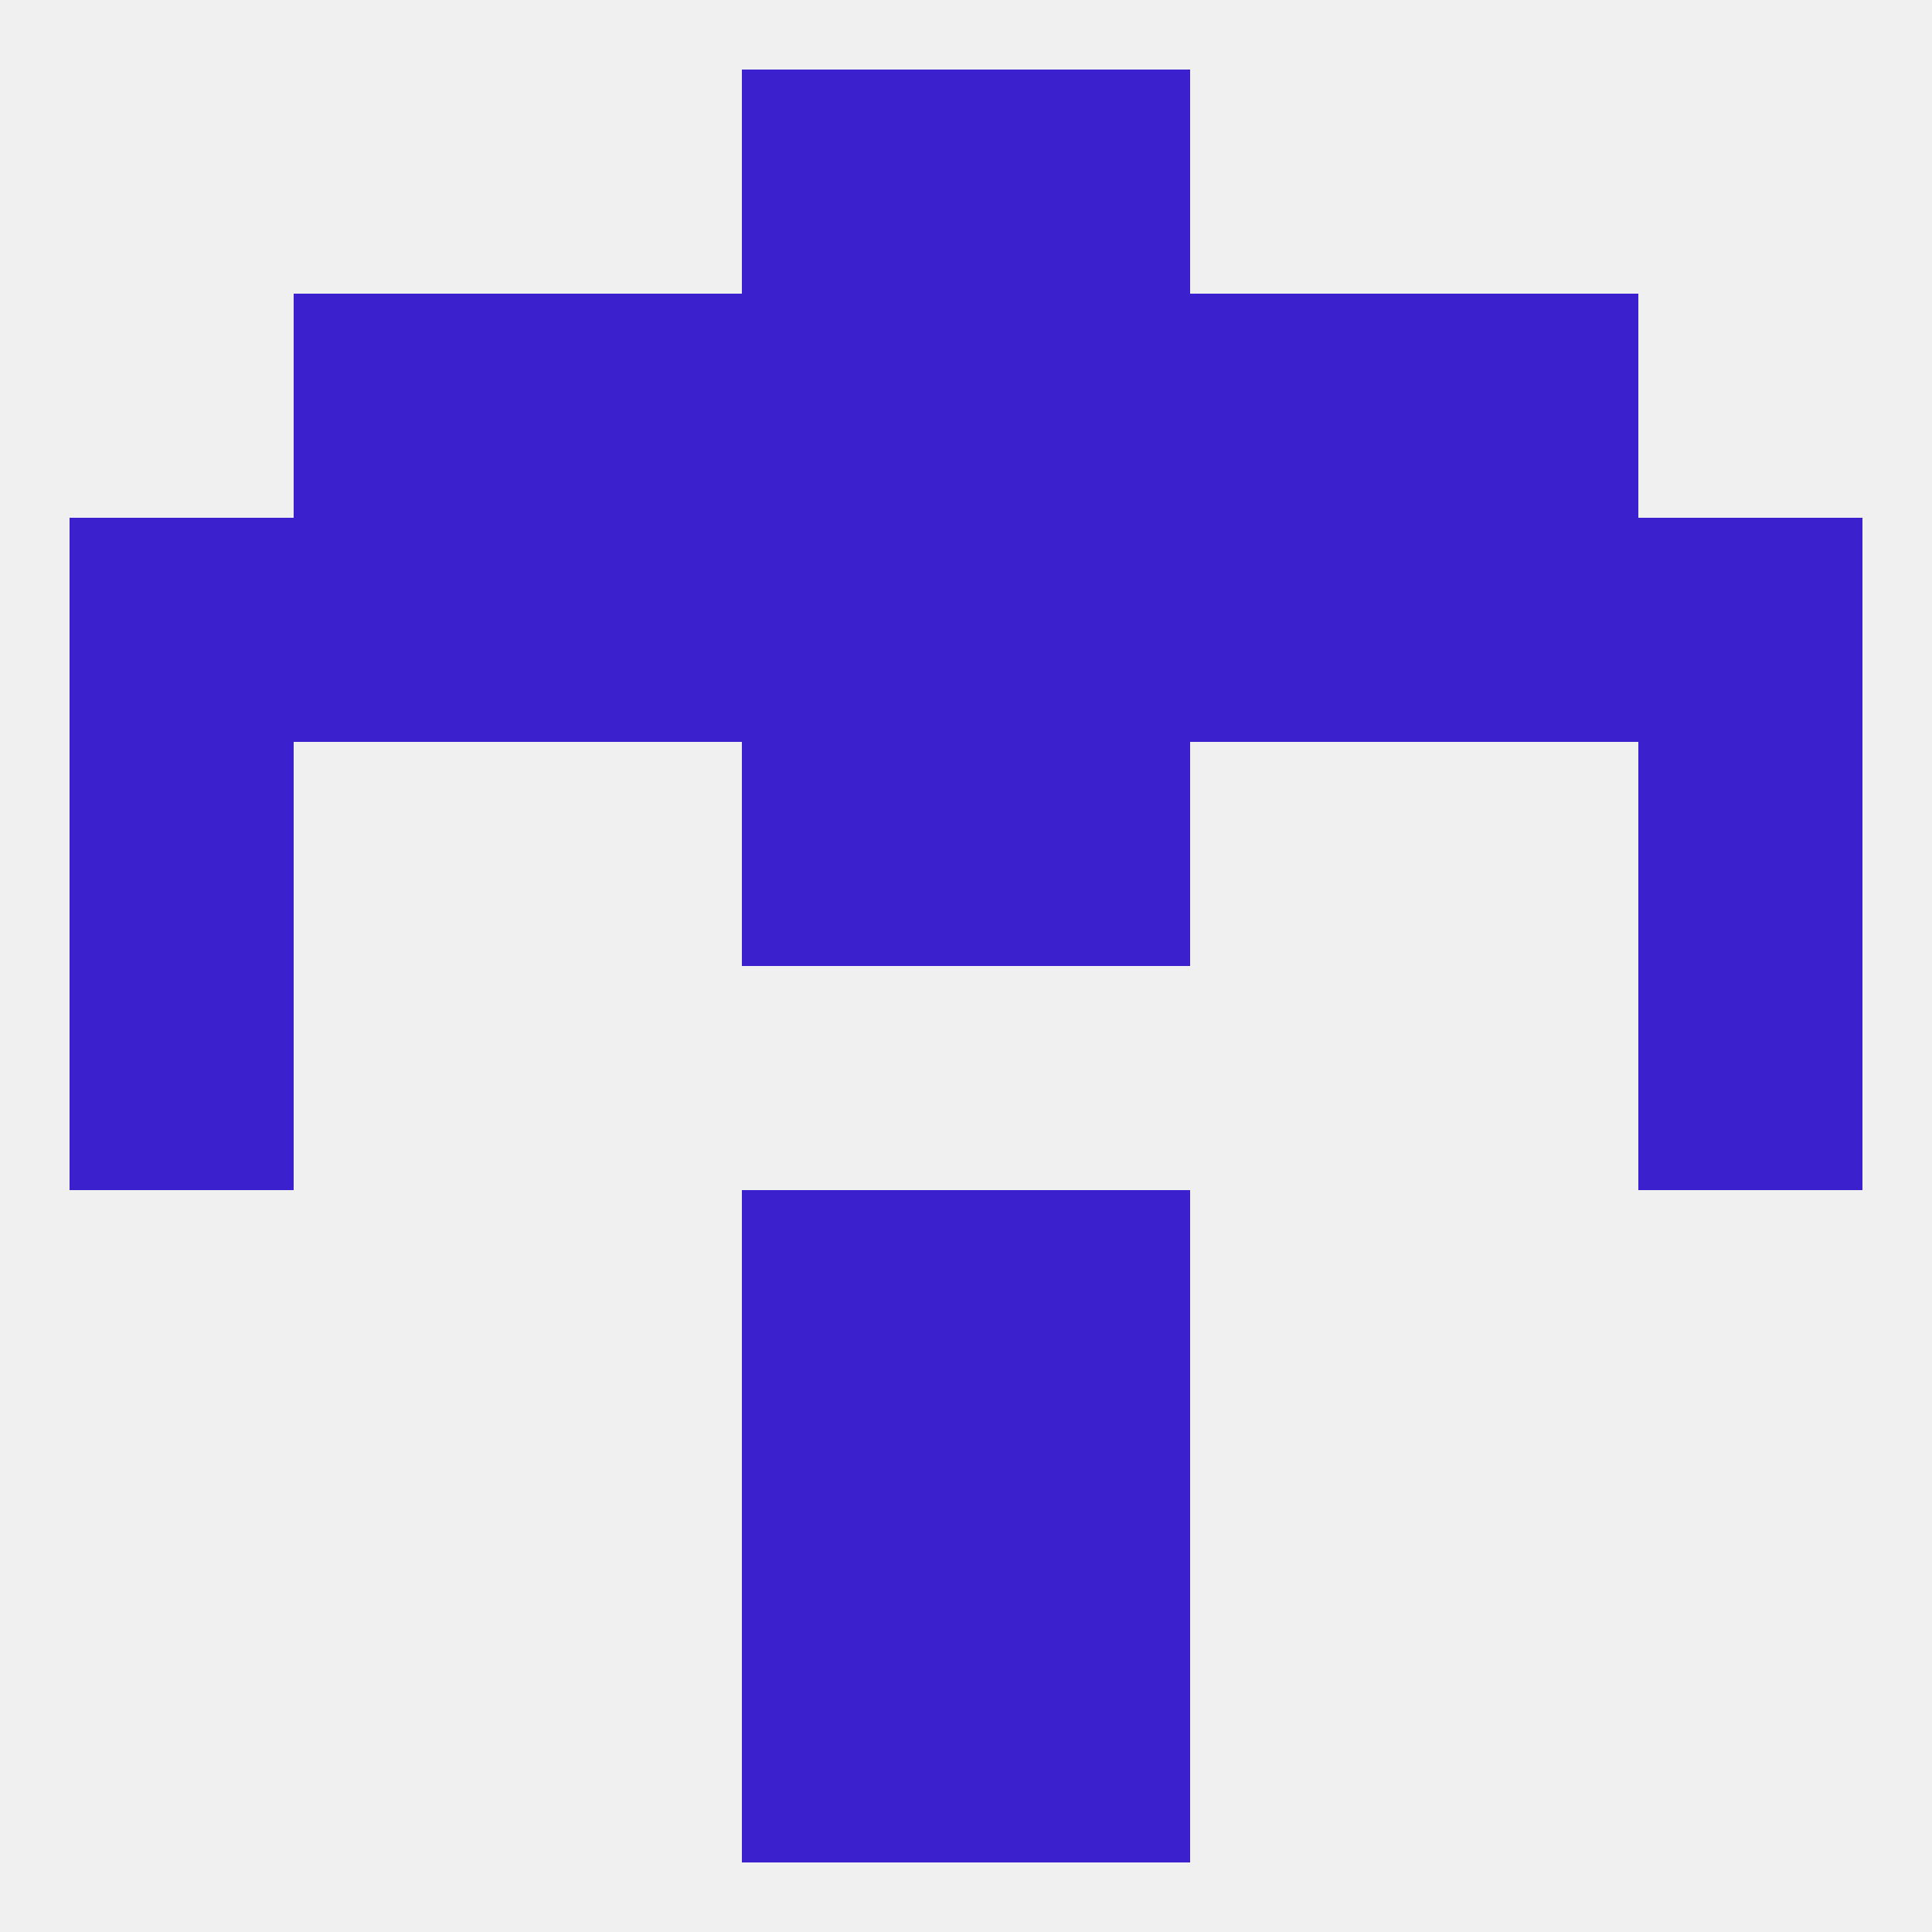 
<!--   <?xml version="1.0"?> -->
<svg version="1.1" baseprofile="full" xmlns="http://www.w3.org/2000/svg" xmlns:xlink="http://www.w3.org/1999/xlink" xmlns:ev="http://www.w3.org/2001/xml-events" width="250" height="250" viewBox="0 0 250 250" >
	<rect width="100%" height="100%" fill="rgba(240,240,240,255)"/>

	<rect x="96" y="96" width="29" height="29" fill="rgba(59,33,206,255)"/>
	<rect x="125" y="96" width="29" height="29" fill="rgba(59,33,206,255)"/>
	<rect x="9" y="96" width="29" height="29" fill="rgba(59,33,206,255)"/>
	<rect x="212" y="96" width="29" height="29" fill="rgba(59,33,206,255)"/>
	<rect x="96" y="154" width="29" height="29" fill="rgba(59,33,206,255)"/>
	<rect x="125" y="154" width="29" height="29" fill="rgba(59,33,206,255)"/>
	<rect x="96" y="183" width="29" height="29" fill="rgba(59,33,206,255)"/>
	<rect x="125" y="183" width="29" height="29" fill="rgba(59,33,206,255)"/>
	<rect x="96" y="212" width="29" height="29" fill="rgba(59,33,206,255)"/>
	<rect x="125" y="212" width="29" height="29" fill="rgba(59,33,206,255)"/>
	<rect x="96" y="9" width="29" height="29" fill="rgba(59,33,206,255)"/>
	<rect x="125" y="9" width="29" height="29" fill="rgba(59,33,206,255)"/>
	<rect x="67" y="38" width="29" height="29" fill="rgba(59,33,206,255)"/>
	<rect x="154" y="38" width="29" height="29" fill="rgba(59,33,206,255)"/>
	<rect x="38" y="38" width="29" height="29" fill="rgba(59,33,206,255)"/>
	<rect x="183" y="38" width="29" height="29" fill="rgba(59,33,206,255)"/>
	<rect x="96" y="38" width="29" height="29" fill="rgba(59,33,206,255)"/>
	<rect x="125" y="38" width="29" height="29" fill="rgba(59,33,206,255)"/>
	<rect x="183" y="67" width="29" height="29" fill="rgba(59,33,206,255)"/>
	<rect x="9" y="67" width="29" height="29" fill="rgba(59,33,206,255)"/>
	<rect x="125" y="67" width="29" height="29" fill="rgba(59,33,206,255)"/>
	<rect x="67" y="67" width="29" height="29" fill="rgba(59,33,206,255)"/>
	<rect x="38" y="67" width="29" height="29" fill="rgba(59,33,206,255)"/>
	<rect x="212" y="67" width="29" height="29" fill="rgba(59,33,206,255)"/>
	<rect x="96" y="67" width="29" height="29" fill="rgba(59,33,206,255)"/>
	<rect x="154" y="67" width="29" height="29" fill="rgba(59,33,206,255)"/>
	<rect x="9" y="125" width="29" height="29" fill="rgba(59,33,206,255)"/>
	<rect x="212" y="125" width="29" height="29" fill="rgba(59,33,206,255)"/>
</svg>